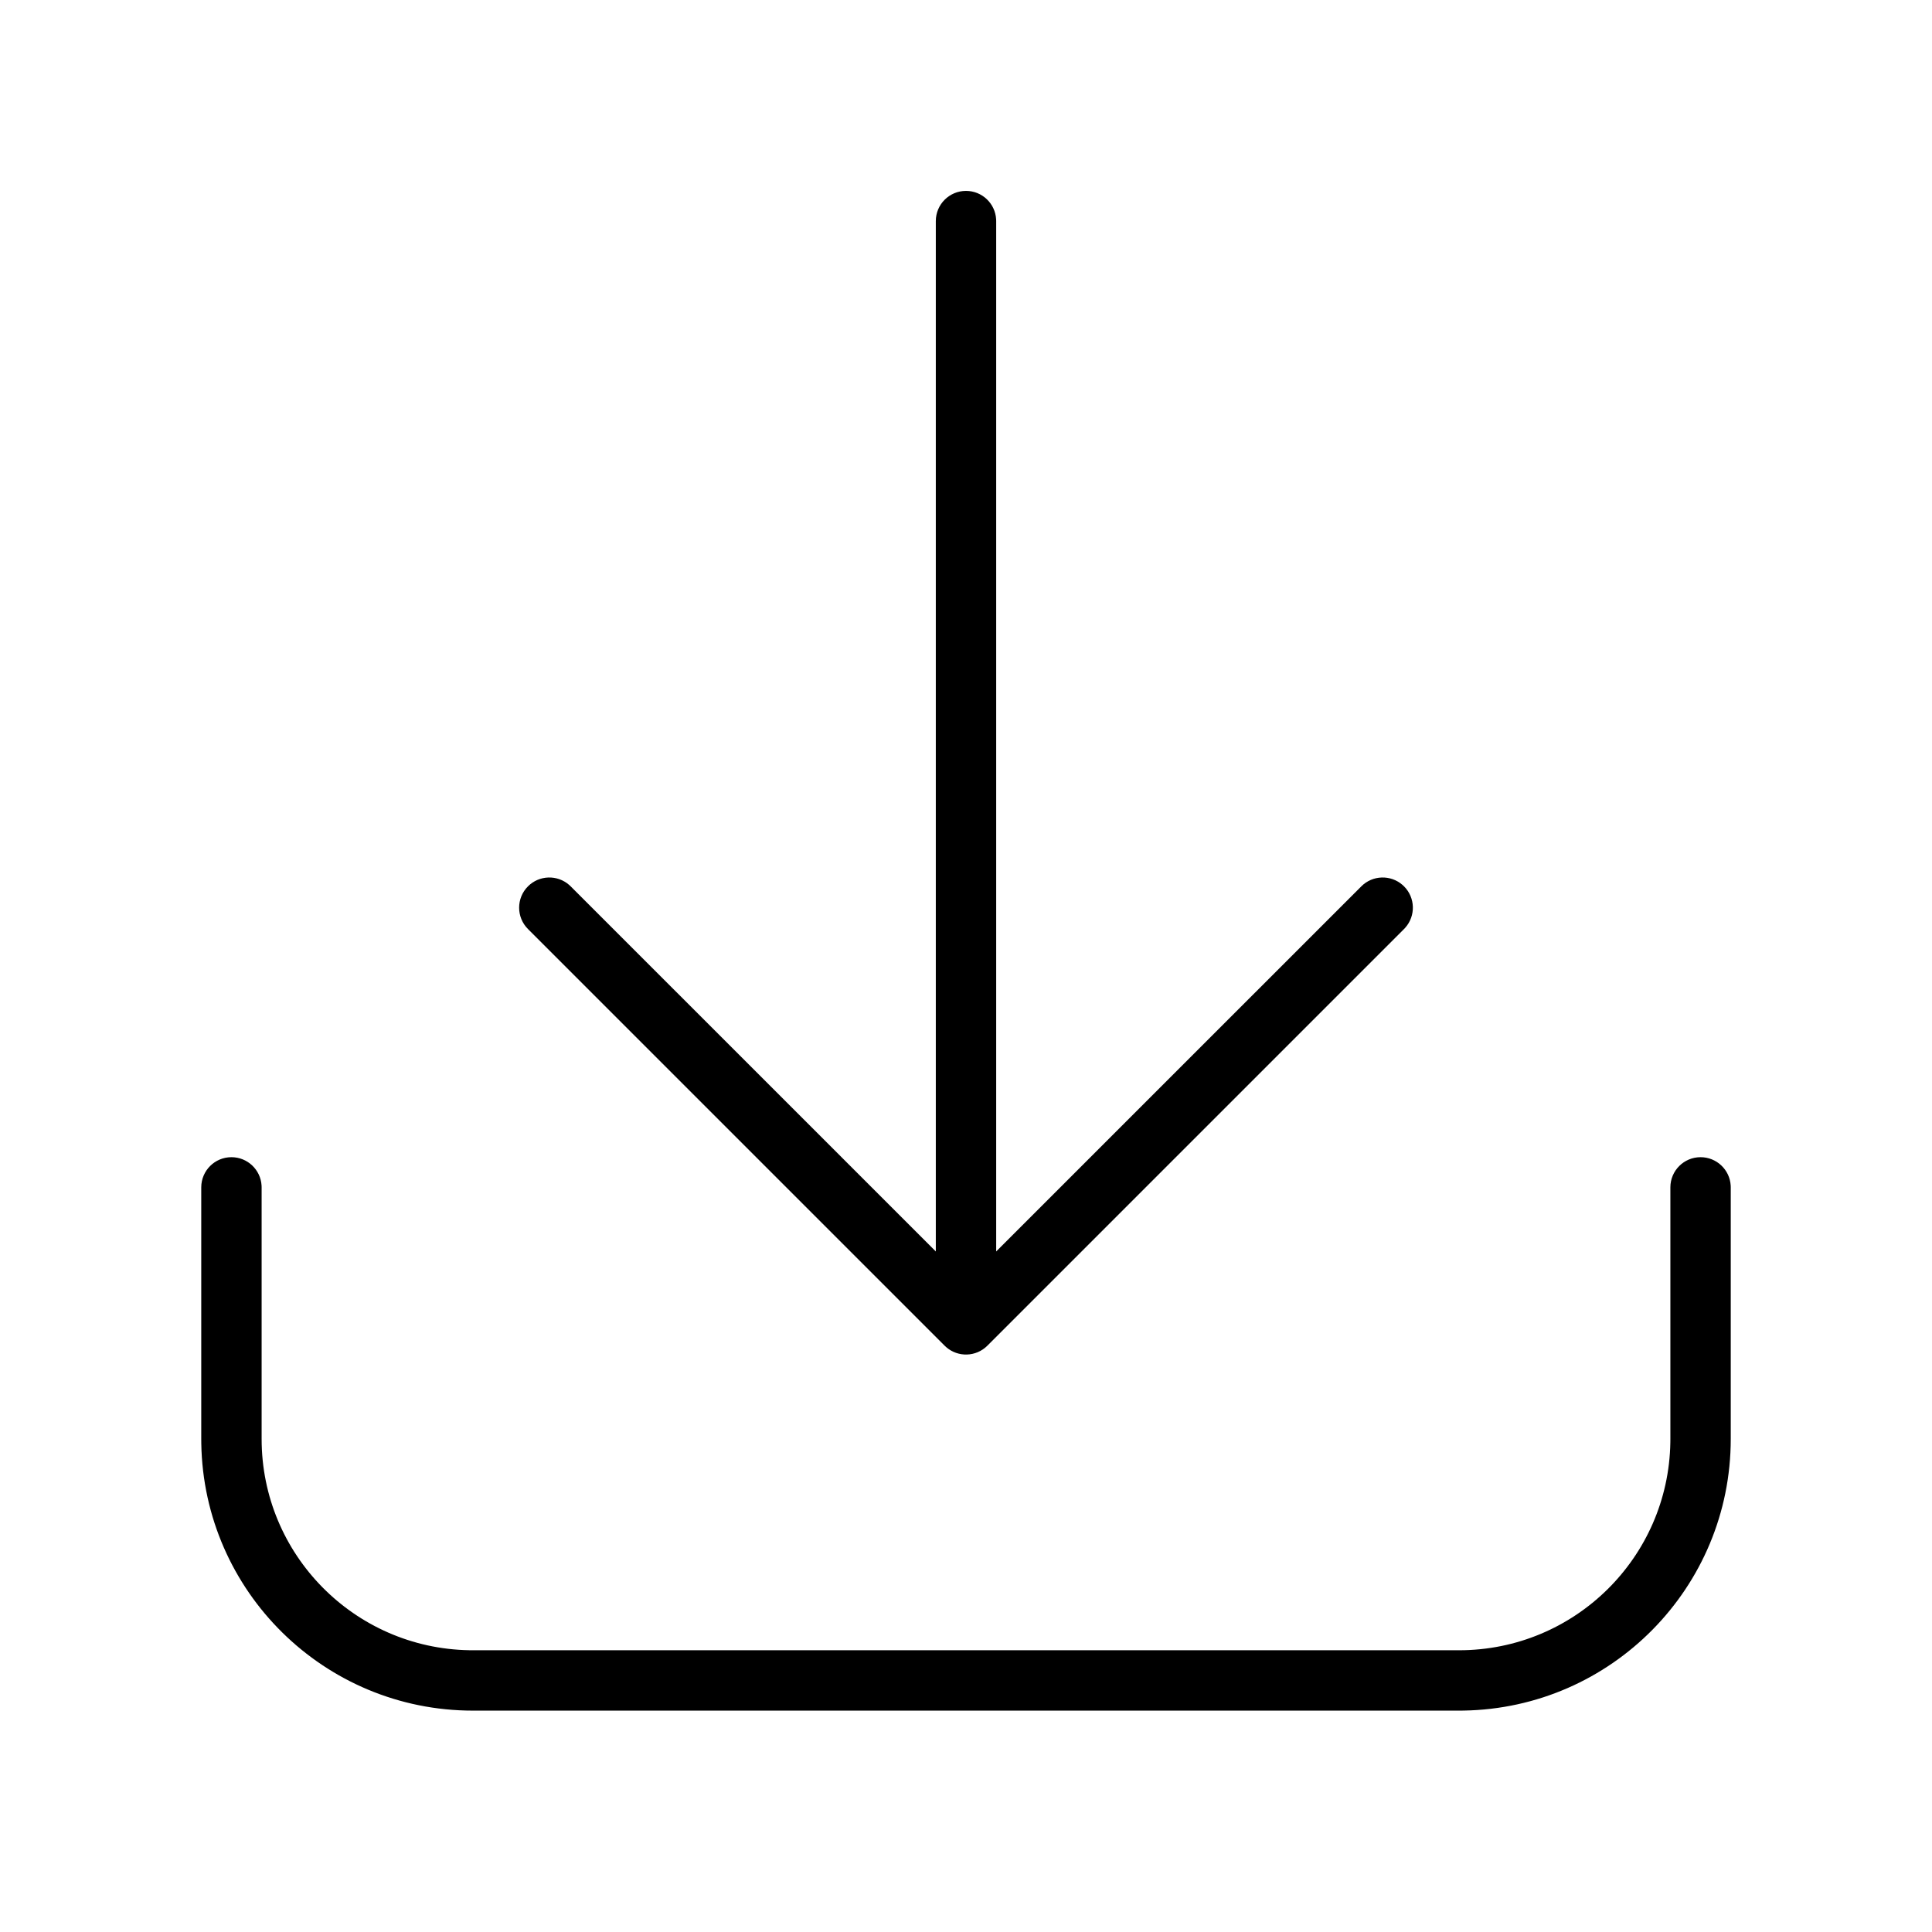 <?xml version="1.0" encoding="UTF-8"?>
<svg width="192px" height="192px" viewBox="0 0 192 192" version="1.1" xmlns="http://www.w3.org/2000/svg" xmlns:xlink="http://www.w3.org/1999/xlink">
    <title>免费下载</title>
    <g id="免费下载" stroke="none" stroke-width="1" fill="none" fill-rule="evenodd">
        <path d="M169,115 C170.598,115 171.904,116.249 171.995,117.824 L172,118 L172,143 C172,157.763 160.152,169.758 145.446,169.996 L145,170 L47,170 C32.237,170 20.242,158.152 20.004,143.446 L20,143 L20,118 C20,116.343 21.343,115 23,115 C24.598,115 25.904,116.249 25.995,117.824 L26,118 L26,143 C26,154.481 35.213,163.81 46.649,163.997 L47,164 L145,164 C156.481,164 165.81,154.787 165.997,143.351 L166,143 L166,118 C166,116.343 167.343,115 169,115 Z M96,18.971 C97.598,18.971 98.904,20.22 98.995,21.795 L99,21.971 L99,124.369 L135.288,88.083 C136.412,86.958 138.208,86.913 139.386,87.948 L139.53,88.083 C140.655,89.208 140.7,91.003 139.665,92.182 L139.53,92.326 L98.121,133.735 C96.997,134.859 95.201,134.904 94.023,133.87 L93.879,133.735 L52.47,92.326 C51.298,91.154 51.298,89.254 52.47,88.083 C53.594,86.958 55.39,86.913 56.568,87.948 L56.712,88.083 L93,124.369 L93,21.971 C93,20.314 94.343,18.971 96,18.971 Z" id="形状结合" fill="#000000" fill-rule="nonzero"></path>
    </g>
</svg>